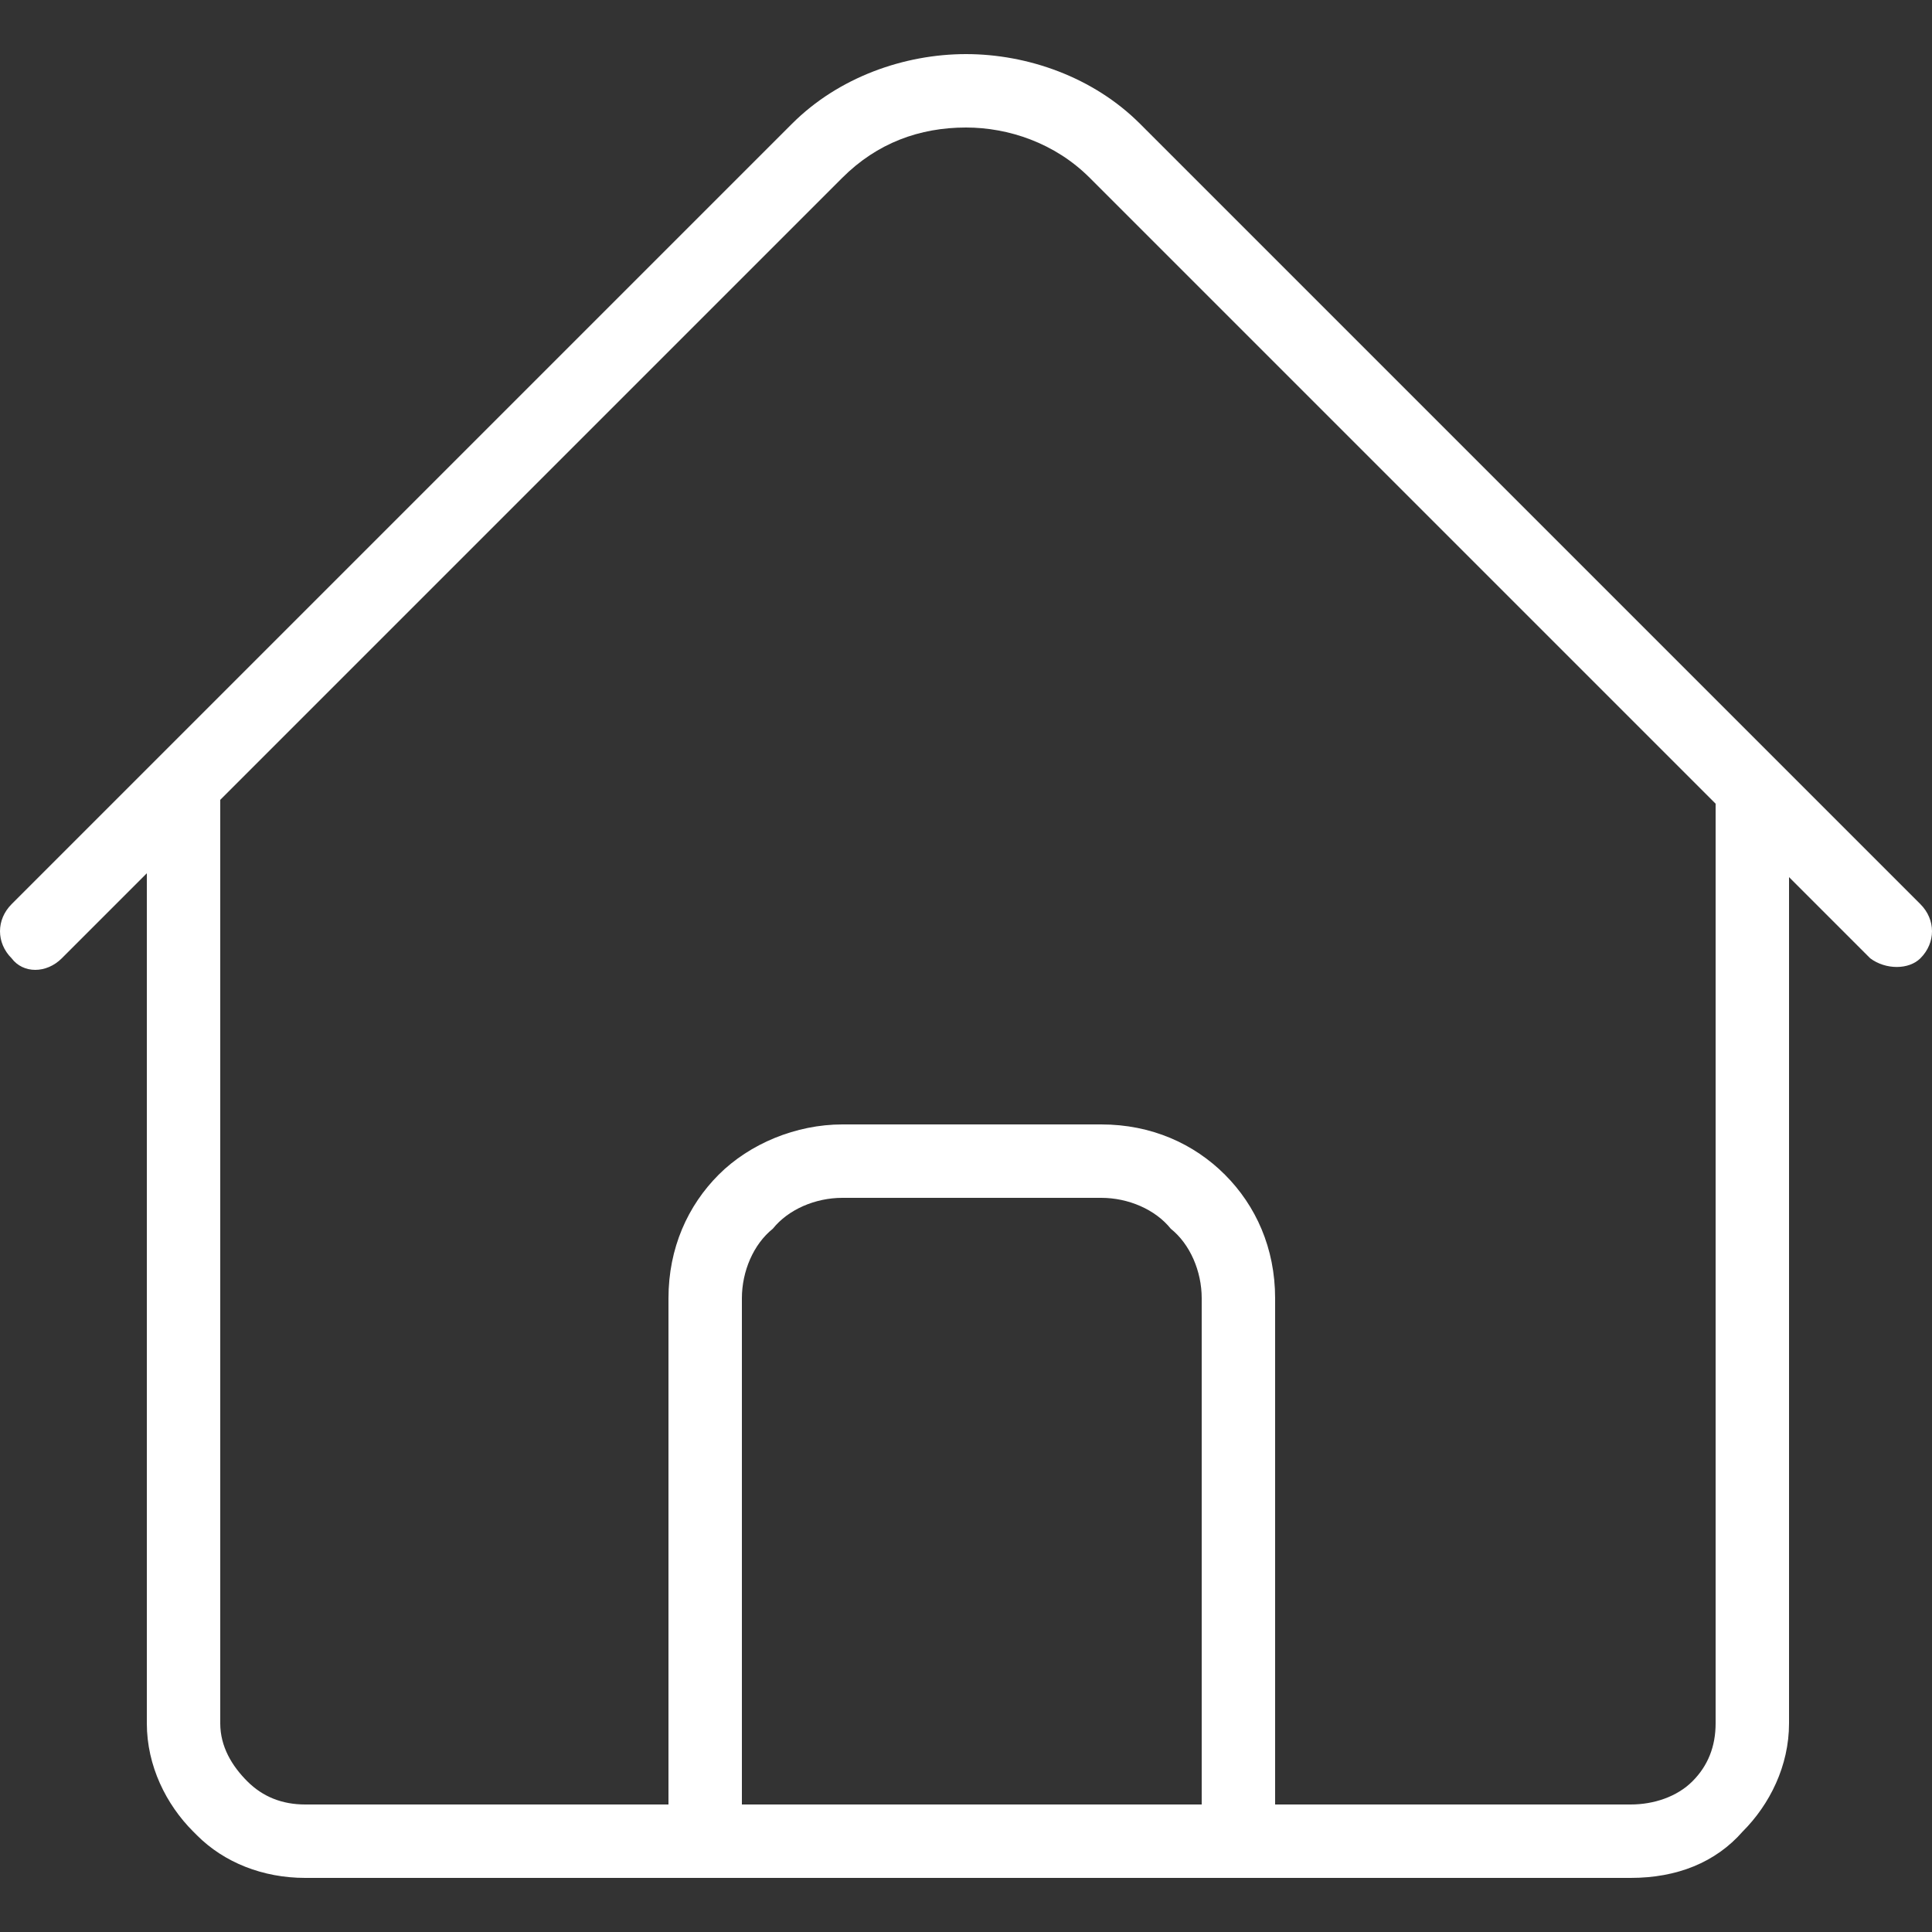 <?xml version="1.0" encoding="UTF-8"?>
<!DOCTYPE svg PUBLIC "-//W3C//DTD SVG 1.0//EN" "http://www.w3.org/TR/2001/REC-SVG-20010904/DTD/svg10.dtd">
<!-- Creator: CorelDRAW X7 -->
<svg xmlns="http://www.w3.org/2000/svg" xml:space="preserve" width="500px" height="500px" version="1.0" style="shape-rendering:geometricPrecision; text-rendering:geometricPrecision; image-rendering:optimizeQuality; fill-rule:evenodd; clip-rule:evenodd"
viewBox="0 0 500 500"
 xmlns:xlink="http://www.w3.org/1999/xlink">
 <rect x="0" y="0" width="500" height="500" fill="#333333" stroke="none"/>
 <defs>
  <style type="text/css">
   <![CDATA[
    .fil0 {fill:#FFFFFF;fill-rule:nonzero}
   ]]>
  </style>
 </defs>
 <g id="Layer_x0020_1">
  <path class="fil0" d="M497 234c4,4 4,10 0,14 -3,3 -9,3 -13,0l-21 -21 0 7 0 212c0,11 -5,21 -12,28 -7,8 -17,12 -29,12l-101 0 -1 0 -137 0 0 0 0 0 -104 0c-11,0 -21,-4 -28,-11l-1 -1c-7,-7 -12,-17 -12,-28l0 -220 -22 22c-4,4 -10,4 -13,0 -4,-4 -4,-10 0,-14l38 -38 0 0 164 -164c12,-12 29,-18 45,-18 16,0 33,6 45,18l202 202zm-53 -26l-162 -162c-9,-9 -21,-13 -32,-13 -12,0 -23,4 -32,13l-161 161 0 239c0,6 3,11 7,15l0 0c4,4 9,6 15,6l94 0 0 -131c0,-13 5,-24 13,-32l0 0 0 0c8,-8 20,-13 32,-13l67 0c13,0 24,5 32,13 8,8 13,19 13,32l0 131 92 0c6,0 12,-2 16,-6 4,-4 6,-9 6,-15l0 -212 0 -26zm-252 259l119 0 0 -131c0,-7 -3,-14 -8,-18 -4,-5 -11,-8 -18,-8l-67 0c-7,0 -14,3 -18,8l0 0c-5,4 -8,11 -8,18l0 131z"/>
 </g>
</svg>
